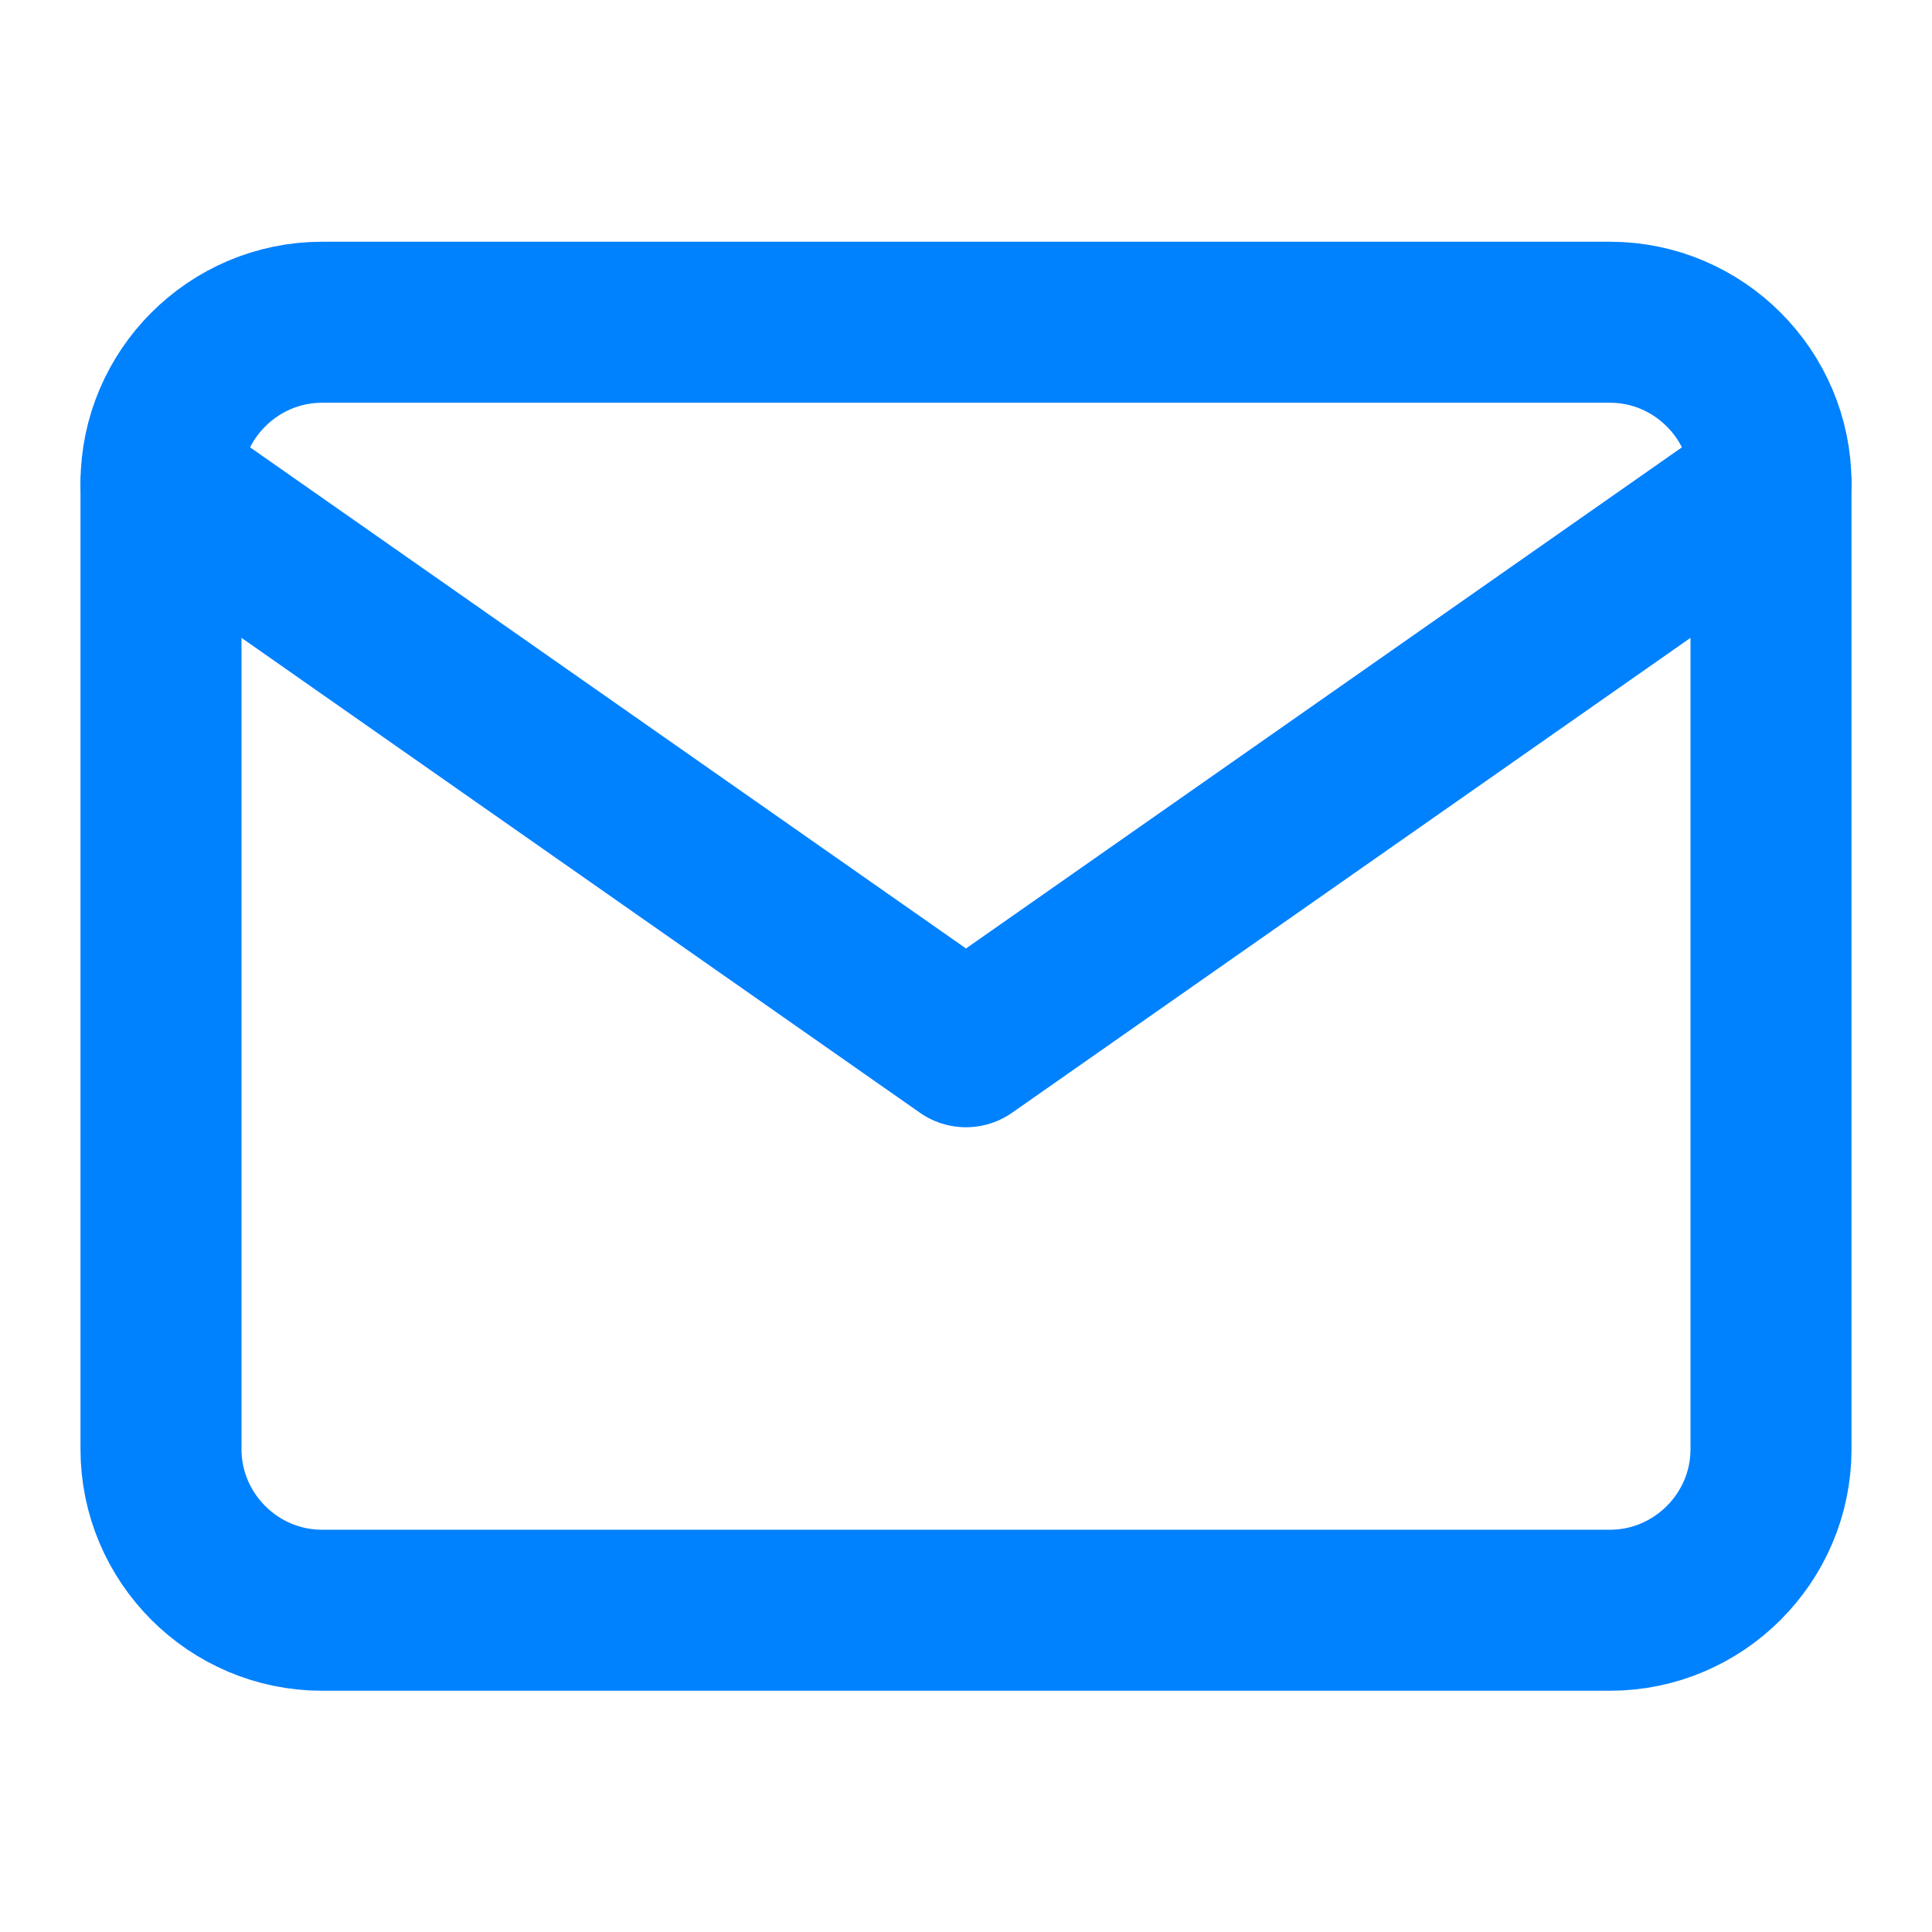 <svg width="24" height="24" viewBox="0 0 24 24" fill="none" xmlns="http://www.w3.org/2000/svg">
<path d="M4 4.003H20C21.1 4.003 22 4.903 22 6.003V18.003C22 19.103 21.1 20.003 20 20.003H4C2.9 20.003 2 19.103 2 18.003V6.003C2 4.903 2.9 4.003 4 4.003Z" stroke="#0081FE" stroke-width="2" stroke-linecap="round" stroke-linejoin="round"/>
<path d="M22 6.003L12 13.003L2 6.003" stroke="#0081FE" stroke-width="2" stroke-linecap="round" stroke-linejoin="round"/>
</svg>
